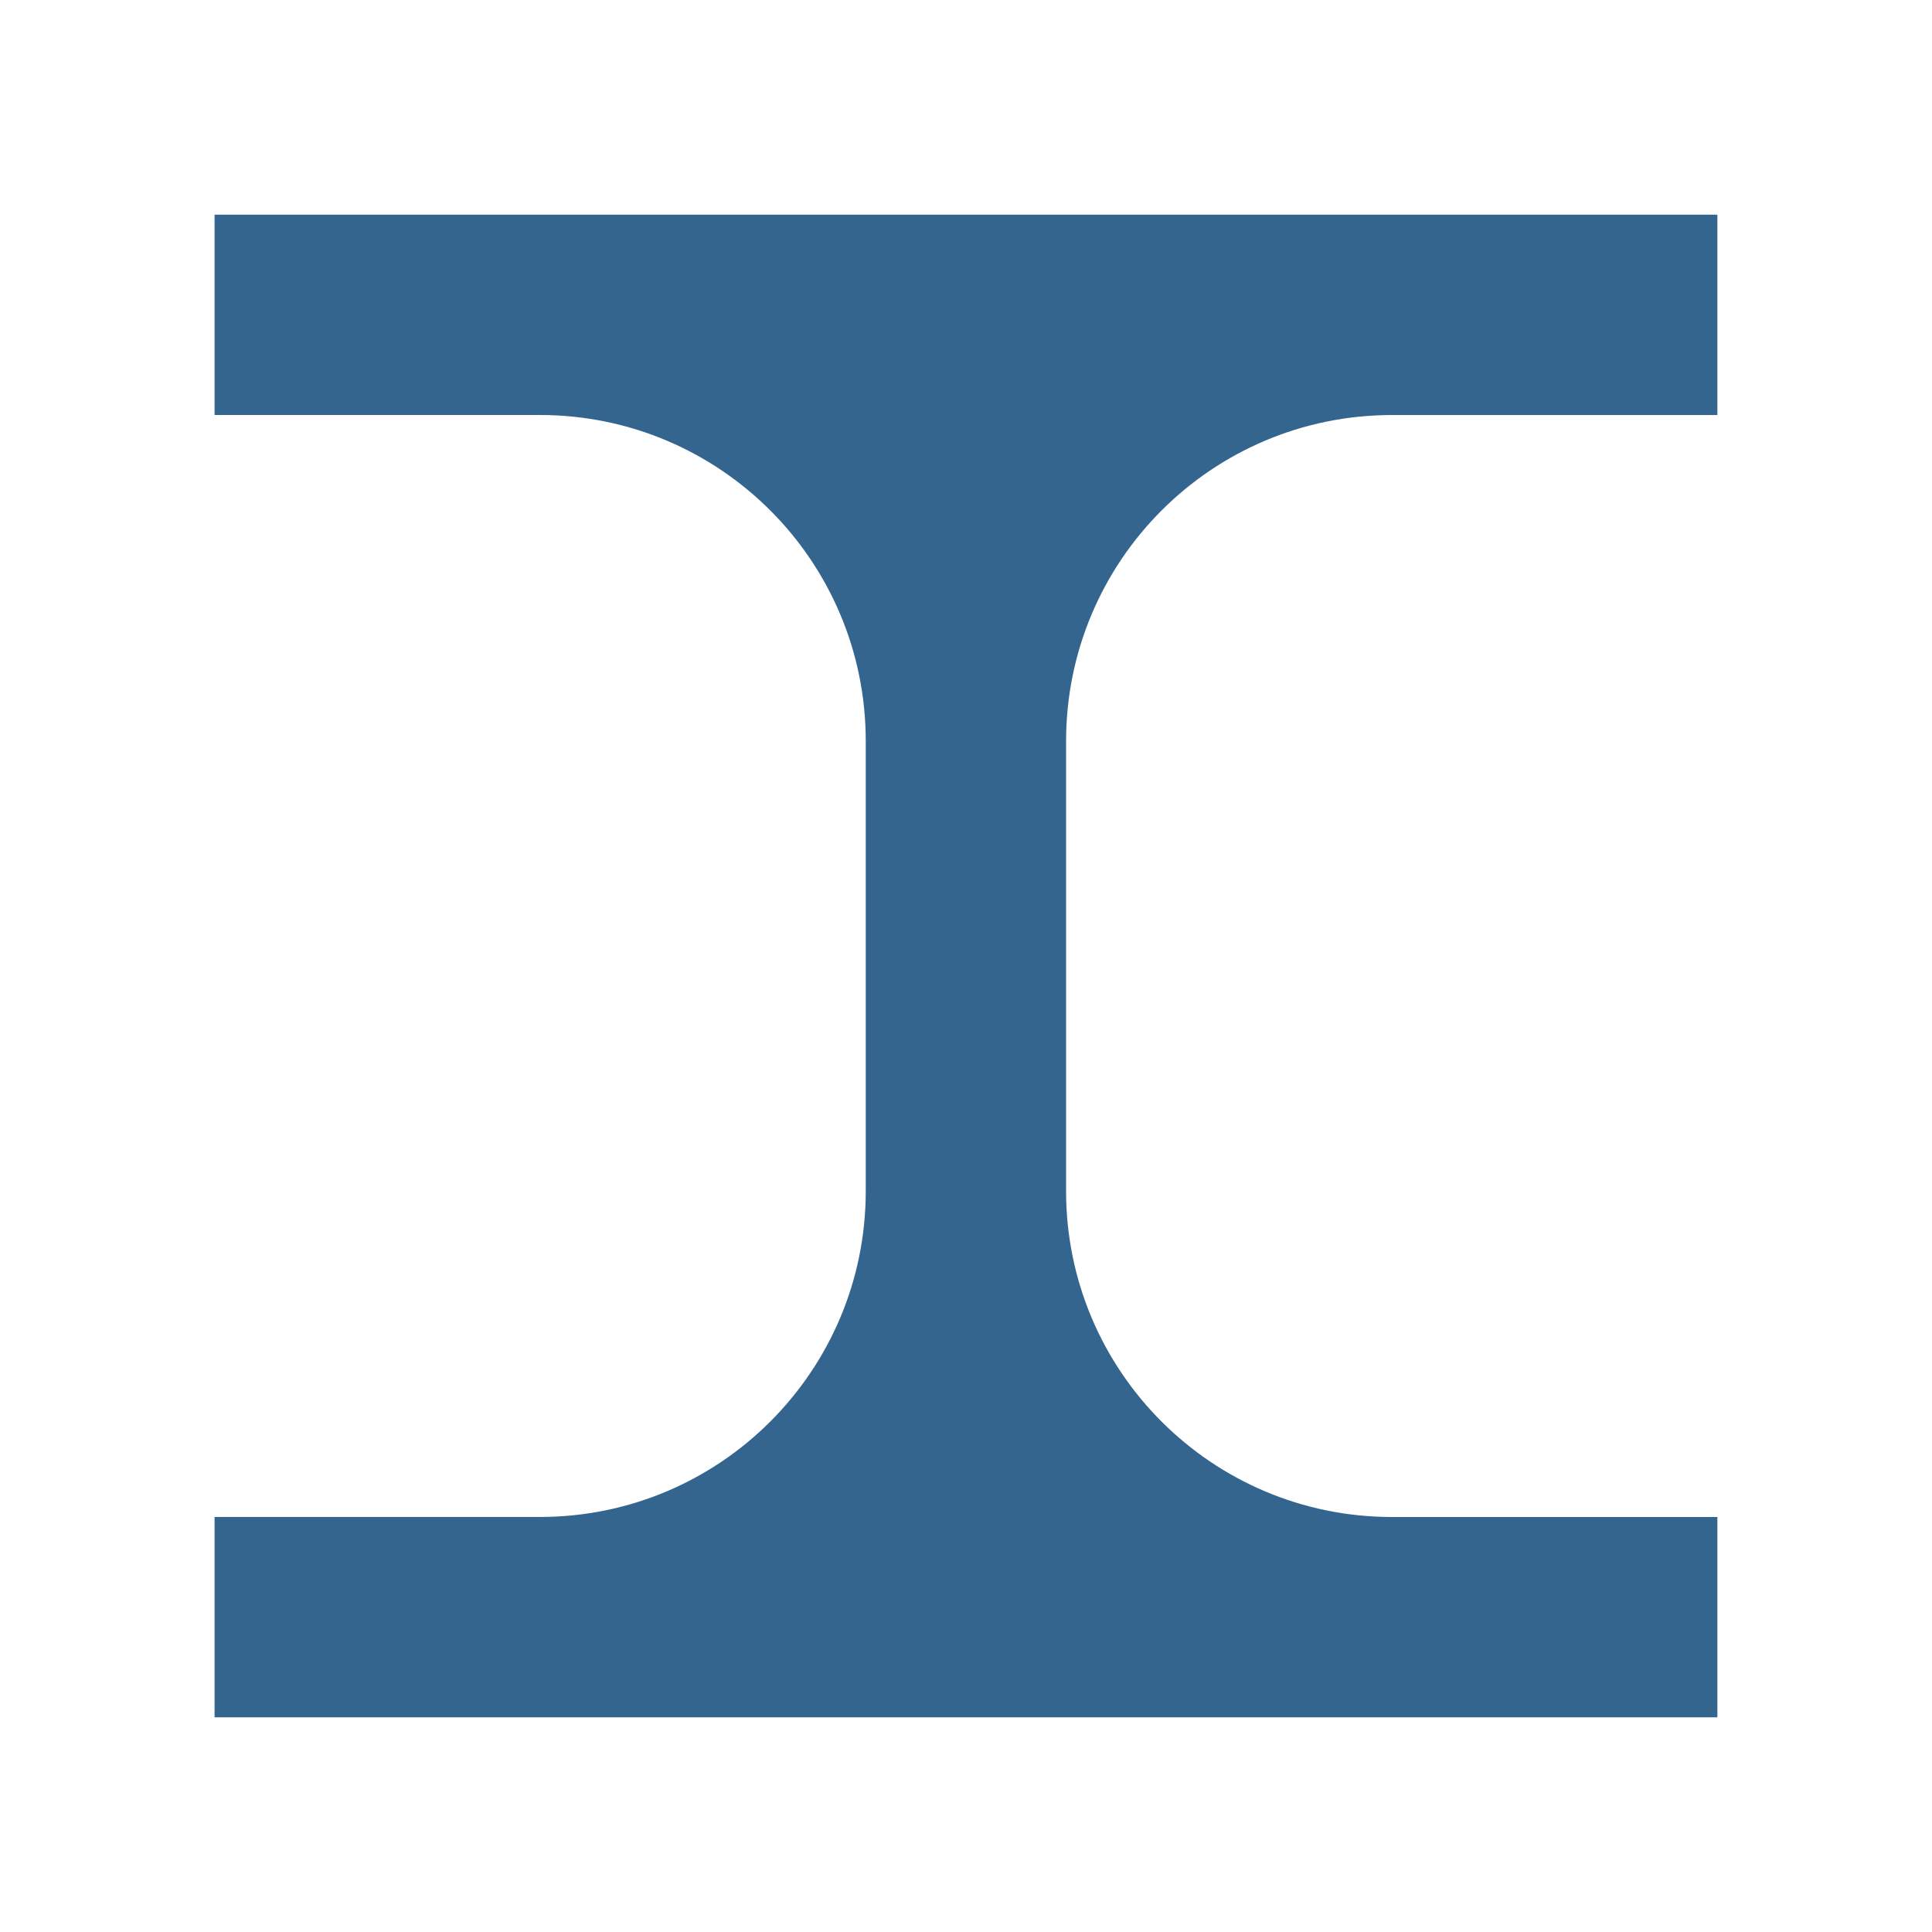 <?xml version="1.0" encoding="utf-8"?>
<!-- Generator: Adobe Illustrator 16.0.0, SVG Export Plug-In . SVG Version: 6.00 Build 0)  -->
<!DOCTYPE svg PUBLIC "-//W3C//DTD SVG 1.1//EN" "http://www.w3.org/Graphics/SVG/1.1/DTD/svg11.dtd">
<svg version="1.1" id="Layer_1" xmlns="http://www.w3.org/2000/svg" xmlns:xlink="http://www.w3.org/1999/xlink" x="0px" y="0px"
	 width="45px" height="45px" viewBox="0 0 45 45" enable-background="new 0 0 45 45" xml:space="preserve">
<g id="Layer_1_1_" display="none">
	<path display="inline" fill="#FFFFFF" d="M42.295,23.657l-1.1-0.478c0.599-0.978,0.976-2.201,0.976-3.402
		c0-1.593-0.698-2.761-1.741-3.021l-1.488-0.52c0.541-1.27,0.854-2.68,0.854-4.082c0-2.833-1.316-4.878-3.263-5.192V6.959
		L7.328,0.325L7.326,0.338c-0.06-0.017-0.119-0.026-0.179-0.026c-0.196,0-0.392,0.077-0.583,0.232
		c-0.886,0.709-1.577,2.92-1.577,5.042c0,0.103,0.004,0.193,0.009,0.29L4.842,5.813c-0.057-0.026-0.12-0.042-0.184-0.042
		c-0.137,0-0.273,0.057-0.405,0.166C3.746,6.363,3.346,7.622,3.346,8.8c0,0.06,0.003,0.11,0.004,0.162
		C3.265,8.923,3.18,8.894,3.082,8.894c-0.179,0-0.362,0.077-0.541,0.23c-0.733,0.624-1.304,2.433-1.304,4.116
		c0,0.967,0.196,1.67,0.533,1.994v0.004l0.179,0.192c-0.636,0.812-1.11,2.479-1.11,4.026c0,0.972,0.198,1.675,0.535,1.996
		l14.61,22.239l0.004-0.008c0.542,0.735,1.321,1.157,2.263,1.157c0.558,0,1.137-0.146,1.734-0.438
		c2.356-1.161,4.229-4.264,4.414-7.227l0.951,0.879c0.805,0.979,1.9,1.537,3.195,1.537c0.784,0,1.605-0.203,2.438-0.617
		c2.229-1.101,4.158-3.474,5.317-6.25l1.938,1.172c0.394,0.321,0.865,0.502,1.398,0.502c0.411,0,0.84-0.105,1.272-0.319
		c1.991-0.988,3.559-3.937,3.559-6.709C44.467,25.34,43.611,23.917,42.295,23.657z M21.114,32.46
		c-0.465,0.205-0.917,0.308-1.347,0.308c-1.649,0-2.757-1.496-2.757-3.72c0-2.962,1.909-6.102,4.257-6.997
		c0.396-0.154,0.784-0.231,1.159-0.231c0.784,0,1.445,0.341,1.926,0.938c0.11,0.26,0.252,0.49,0.418,0.684
		c0.271,0.578,0.414,1.289,0.414,2.101C25.188,28.373,23.359,31.479,21.114,32.46z M27.063,23.585
		c-0.265,0.106-0.526,0.162-0.772,0.162c-0.458,0-0.854-0.185-1.156-0.503c-0.128-0.273-0.276-0.52-0.45-0.737
		c-0.142-0.375-0.223-0.814-0.223-1.311c0-1.983,1.23-4.048,2.748-4.6c0.236-0.085,0.475-0.132,0.693-0.132
		c1.097,0,1.828,1.027,1.828,2.552C29.73,20.942,28.532,22.993,27.063,23.585z M41.762,19.779c0,2.016-1.168,4.172-2.607,4.799
		c-0.264,0.113-0.52,0.172-0.762,0.172c-1.062,0-1.775-1.07-1.775-2.665c0-2.084,1.209-4.252,2.691-4.836
		c0.233-0.09,0.459-0.136,0.676-0.136C41.034,17.113,41.762,18.209,41.762,19.779z M39.391,12.157c0,3.455-2.068,7.098-4.604,8.117
		c-0.456,0.183-0.904,0.277-1.333,0.277c-1.99,0-3.386-1.99-3.386-4.836c0-3.645,2.18-7.328,4.854-8.21
		C35.288,7.385,35.65,7.326,36,7.326C37.995,7.326,39.391,9.311,39.391,12.157z M19.801,44.036
		c-0.537,0.265-1.061,0.399-1.551,0.399c-1.624,0-2.676-1.429-2.676-3.64c0-3.042,1.973-6.378,4.397-7.438
		c0.473-0.205,0.929-0.308,1.36-0.308c1.602,0,2.679,1.462,2.679,3.634C24.012,39.596,22.124,42.893,19.801,44.036z M30.799,38.611
		c-0.775,0.38-1.533,0.576-2.258,0.576c-2.557,0-4.273-2.441-4.273-6.072c0-4.826,3.067-10.129,6.698-11.576
		c0.613-0.247,1.218-0.371,1.788-0.371c2.566,0,4.29,2.438,4.29,6.068C37.044,31.809,34.245,36.912,30.799,38.611z M40.727,33.713
		c-0.375,0.188-0.742,0.281-1.09,0.281c-1.318,0-2.203-1.352-2.203-3.354c0-2.697,1.555-5.574,3.467-6.408
		c0.33-0.145,0.647-0.217,0.957-0.217c1.32,0,2.205,1.348,2.205,3.354C44.063,29.959,42.566,32.805,40.727,33.713z"/>
</g>
<path fill="#33658E" d="M24.831,27.753v-10.5c0.006-4.191,3.398-7.583,7.586-7.586h7.584V5H4.998v4.666h7.583
	c4.187,0.004,7.58,3.396,7.584,7.586v10.5c-0.004,4.185-3.397,7.578-7.584,7.581H4.998V40h35.003v-4.666h-7.584
	C28.229,35.331,24.837,31.938,24.831,27.753z"/>
</svg>
